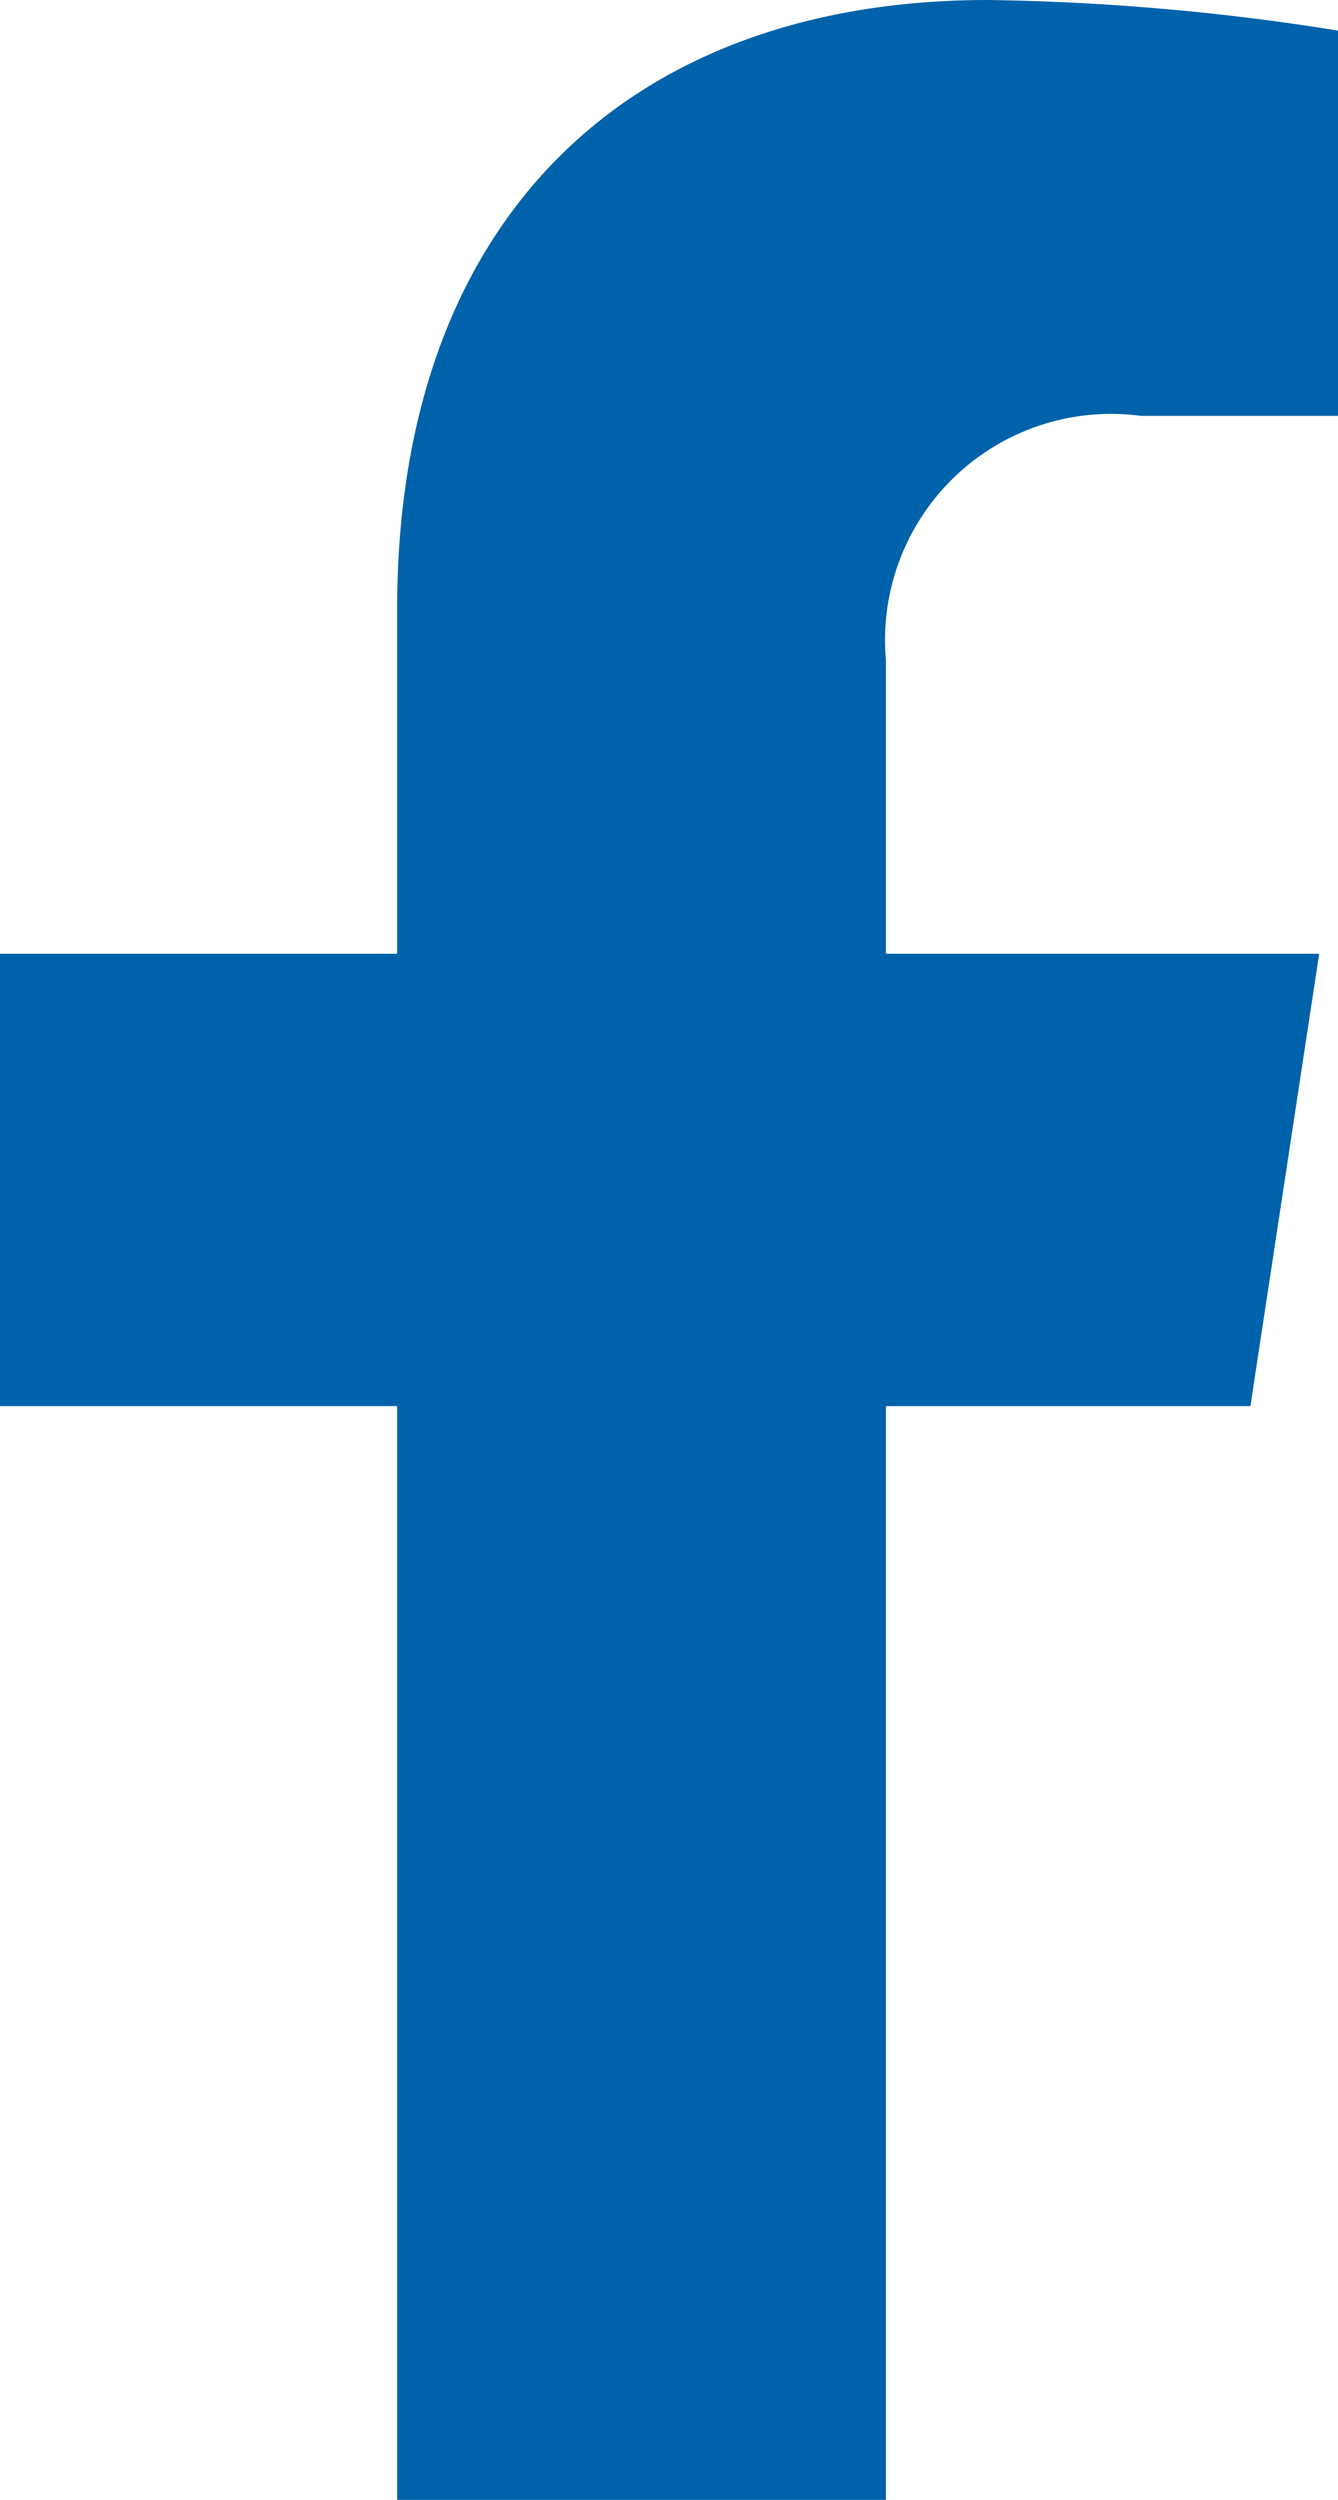 <svg xmlns="http://www.w3.org/2000/svg" width="10.235" height="19.11" viewBox="0 0 10.235 19.11">
  <path id="Icon_awesome-facebook-f" data-name="Icon awesome-facebook-f" d="M11.174,10.749,11.7,7.291H8.386V5.047a1.729,1.729,0,0,1,1.95-1.868h1.509V.234A18.4,18.4,0,0,0,9.166,0C6.434,0,4.647,1.656,4.647,4.655V7.291H1.609v3.458H4.647V19.11H8.386V10.749Z" transform="translate(-1.609)" fill="#0062aa"/>
</svg>
